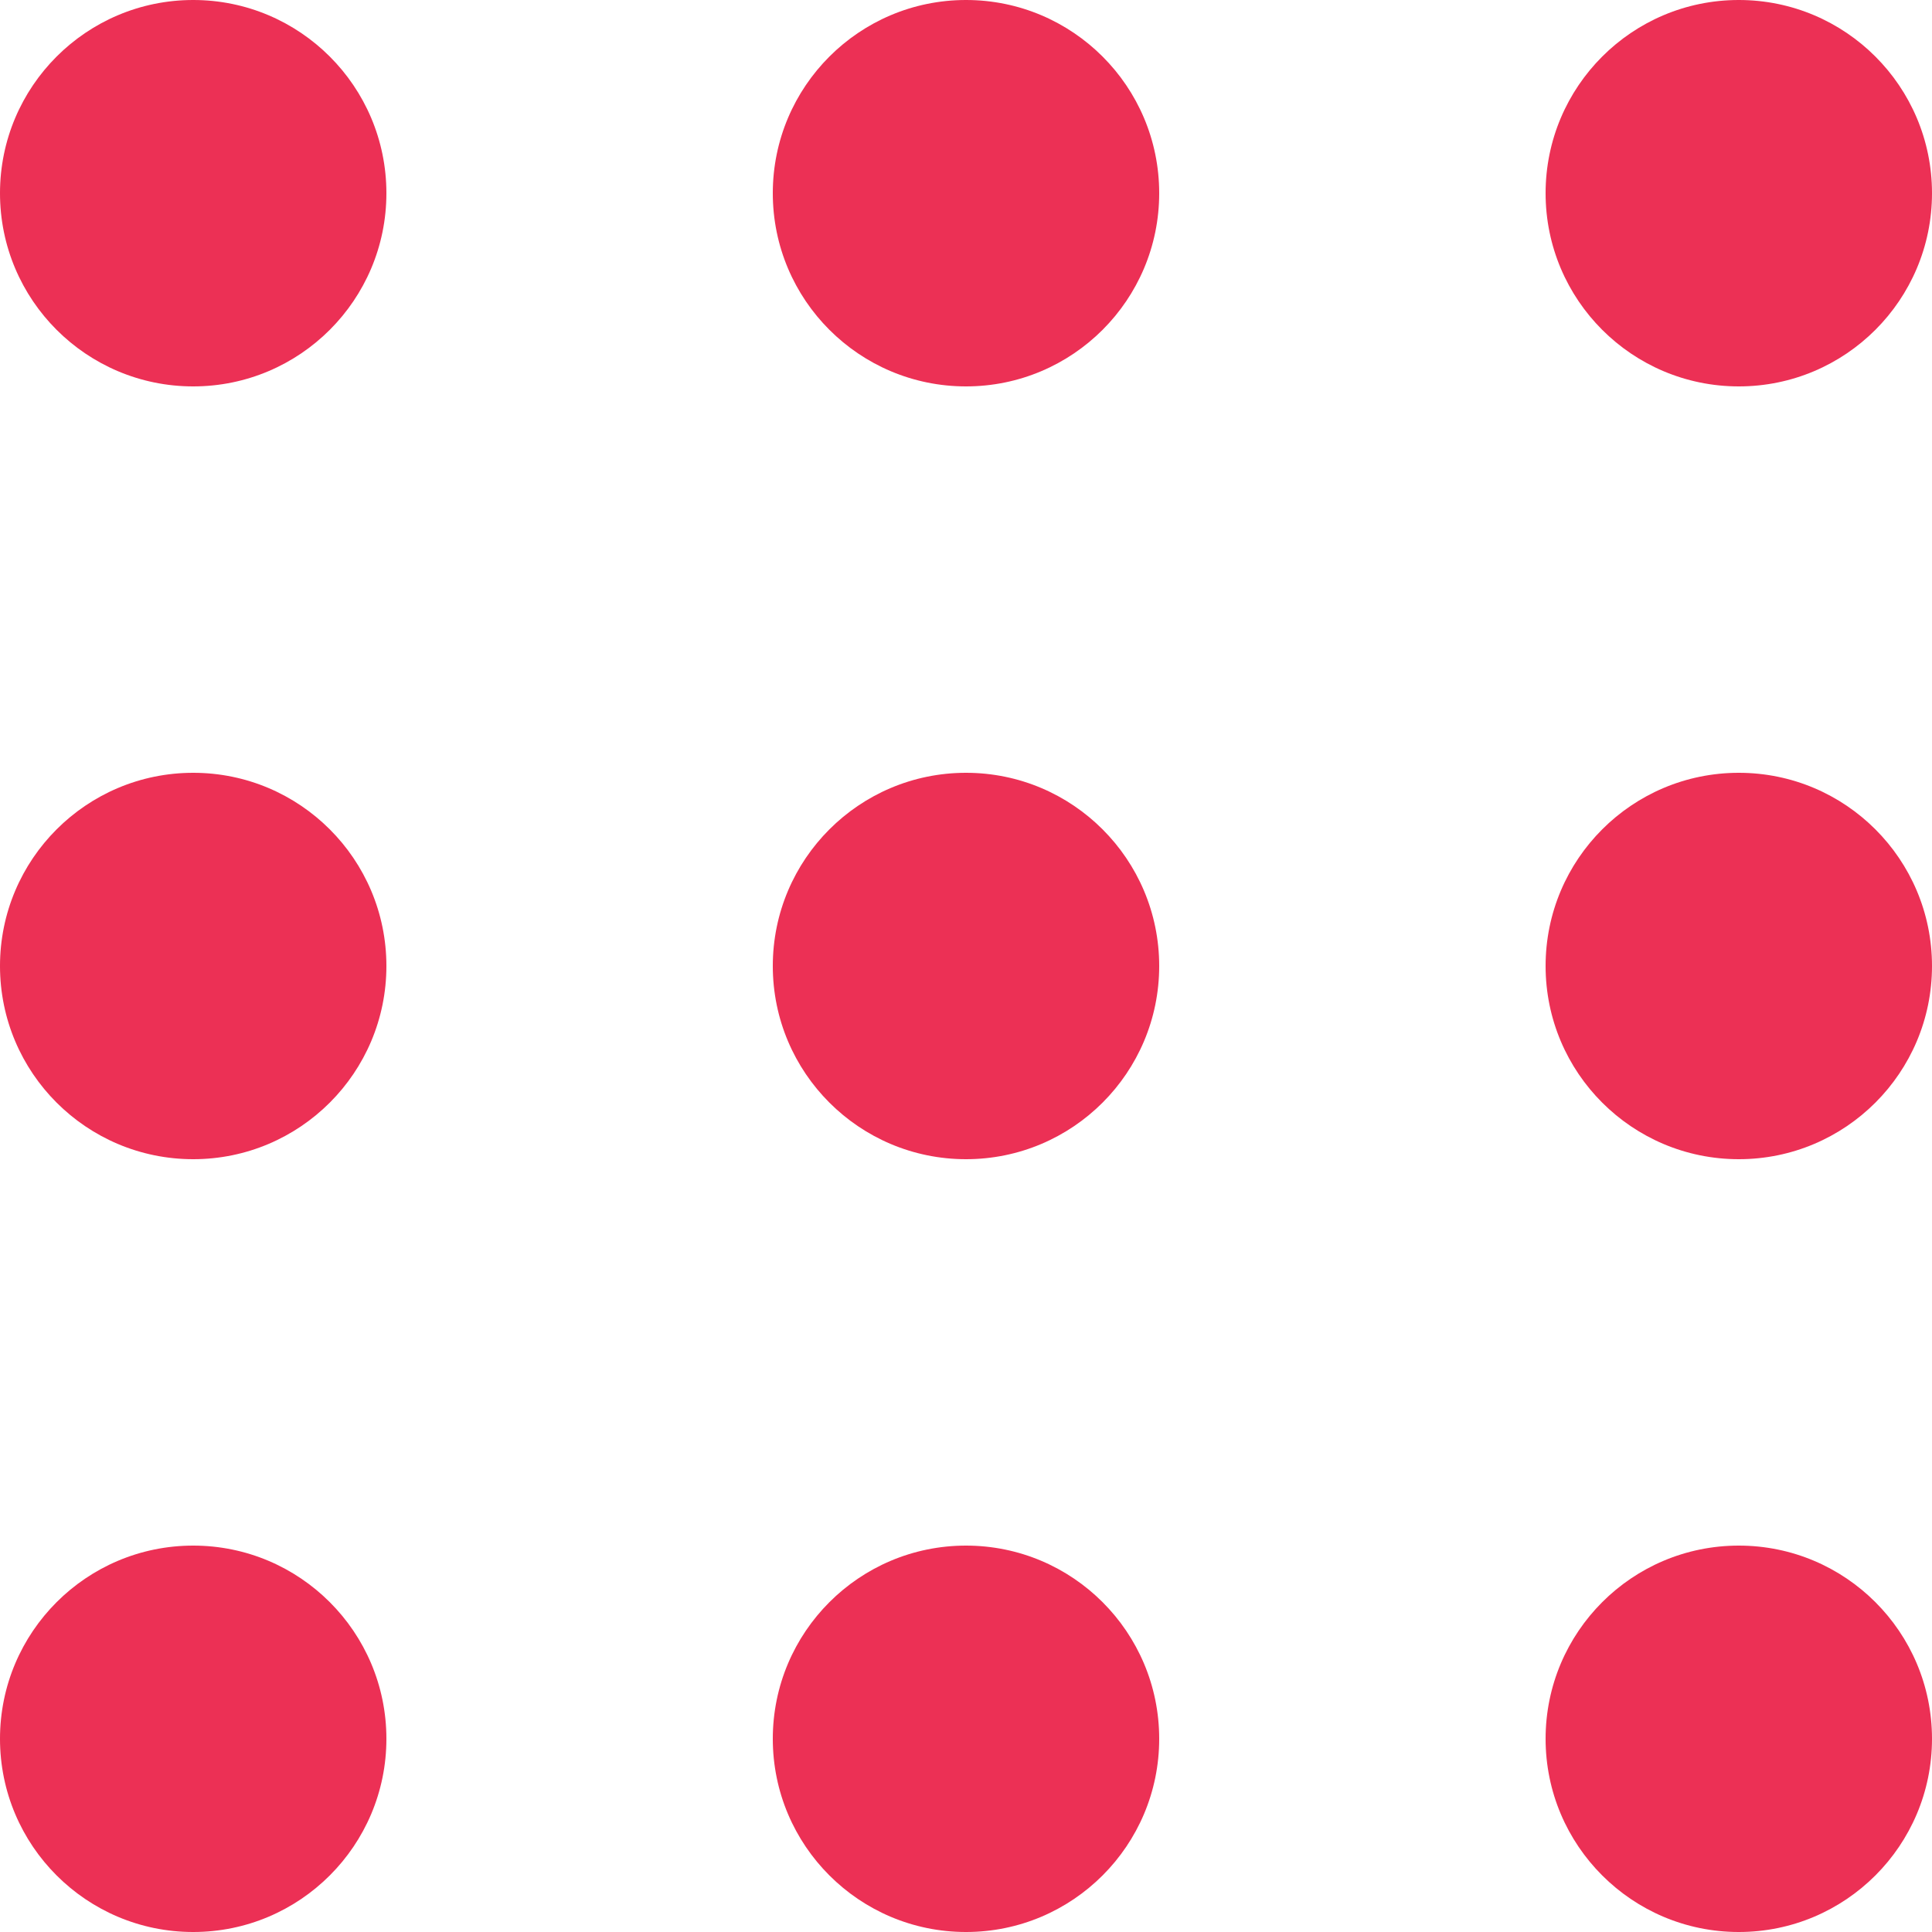<svg width="20" height="20" viewBox="0 0 20 20" fill="none" xmlns="http://www.w3.org/2000/svg">
<circle cx="2" cy="2" r="2" fill="#EC3055" />
<circle cx="10" cy="2" r="2" fill="#EC3055" />
<circle cx="18" cy="2" r="2" fill="#EC3055" />
<circle cx="2" cy="10" r="2" fill="#EC3055" />
<circle cx="10" cy="10" r="2" fill="#EC3055" />
<circle cx="18" cy="10" r="2" fill="#EC3055" />
<circle cx="2" cy="18" r="2" fill="#EC3055" />
<circle cx="10" cy="18" r="2" fill="#EC3055" />
<circle cx="18" cy="18" r="2" fill="#EC3055" />
</svg>